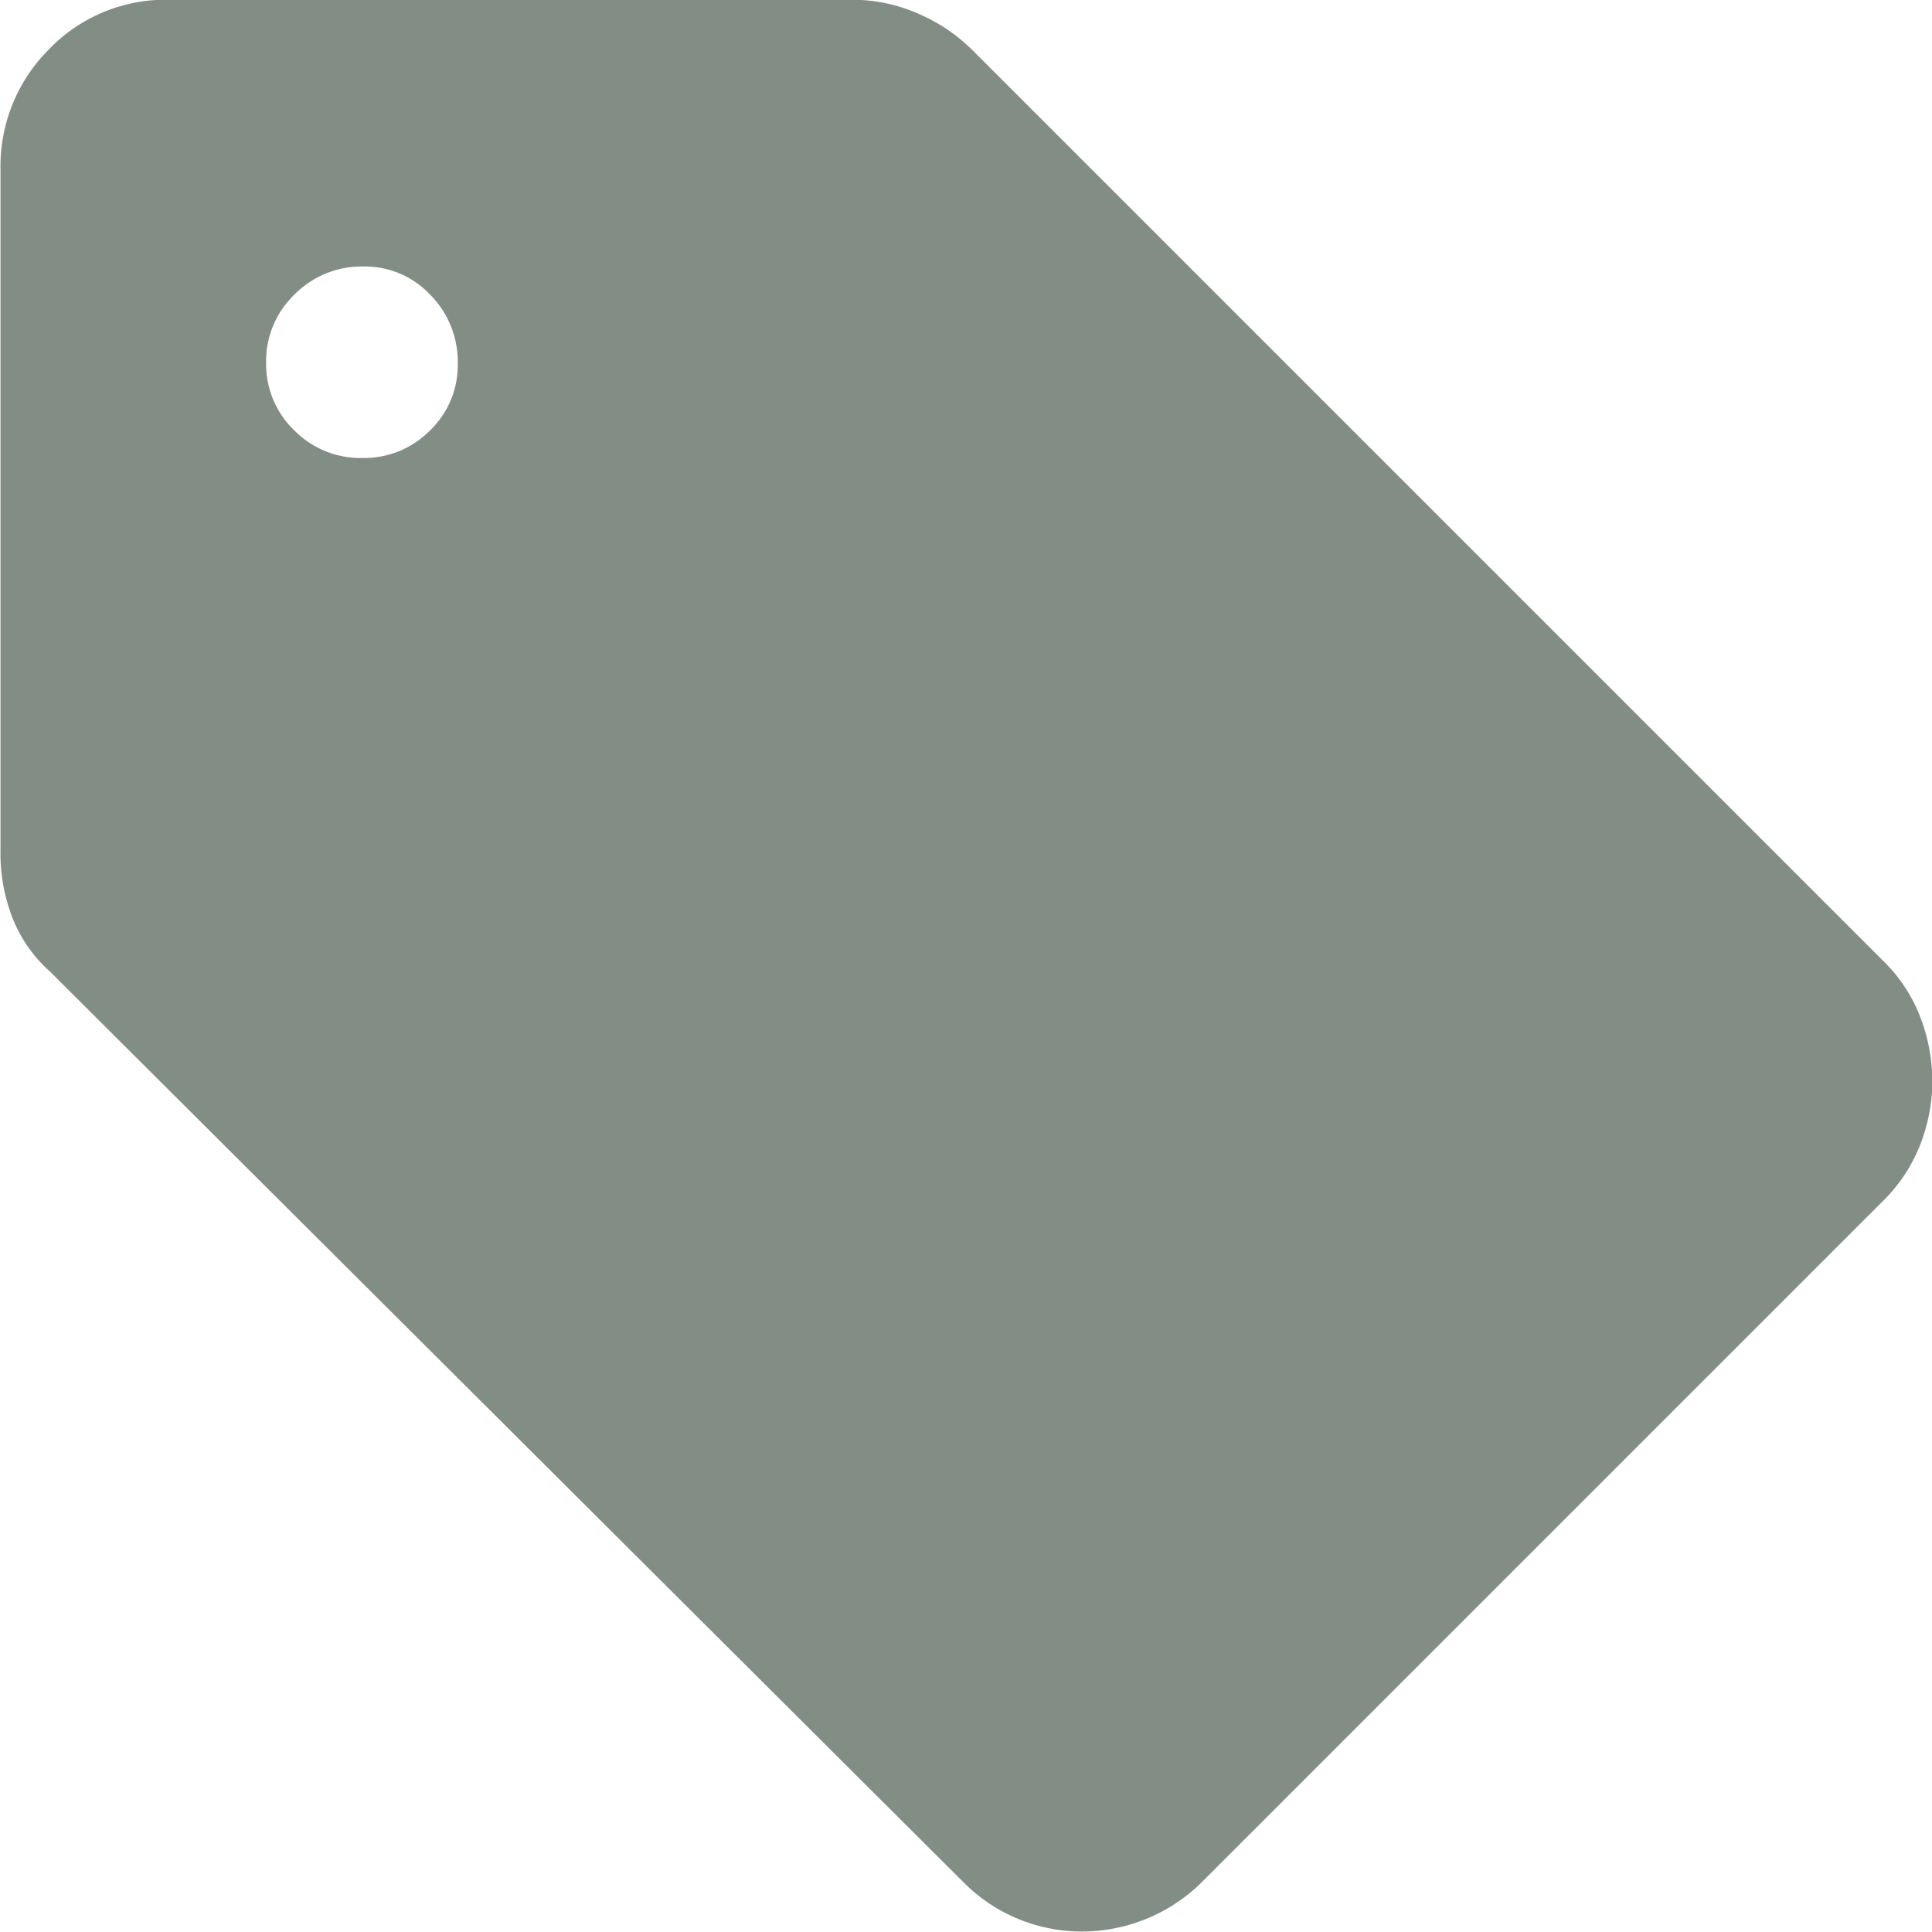 <svg xmlns="http://www.w3.org/2000/svg" width="16" height="16" viewBox="0 0 16 16">
  <path id="sell_24dp_FILL1_wght100_GRAD0_opsz24" d="M147.586-818.046l-5.632,5.632a1.4,1.4,0,0,1-.473.31,1.413,1.413,0,0,1-.521.1,1.381,1.381,0,0,1-.517-.1,1.376,1.376,0,0,1-.466-.31l-7.563-7.54a1.159,1.159,0,0,1-.31-.443,1.459,1.459,0,0,1-.1-.545V-826.6a1.367,1.367,0,0,1,.4-.99,1.341,1.341,0,0,1,1-.412h5.655a1.346,1.346,0,0,1,.538.112,1.441,1.441,0,0,1,.451.3l7.54,7.54a1.3,1.3,0,0,1,.315.473,1.5,1.5,0,0,1,.1.53,1.458,1.458,0,0,1-.1.525A1.335,1.335,0,0,1,147.586-818.046ZM135-824.207a.767.767,0,0,0,.561-.228.75.75,0,0,0,.23-.554.788.788,0,0,0-.228-.57.743.743,0,0,0-.554-.234.78.78,0,0,0-.57.232.762.762,0,0,0-.235.563.76.76,0,0,0,.232.561A.771.771,0,0,0,135-824.207Z" transform="translate(-132 828)" fill="#828e85"/>
</svg>
